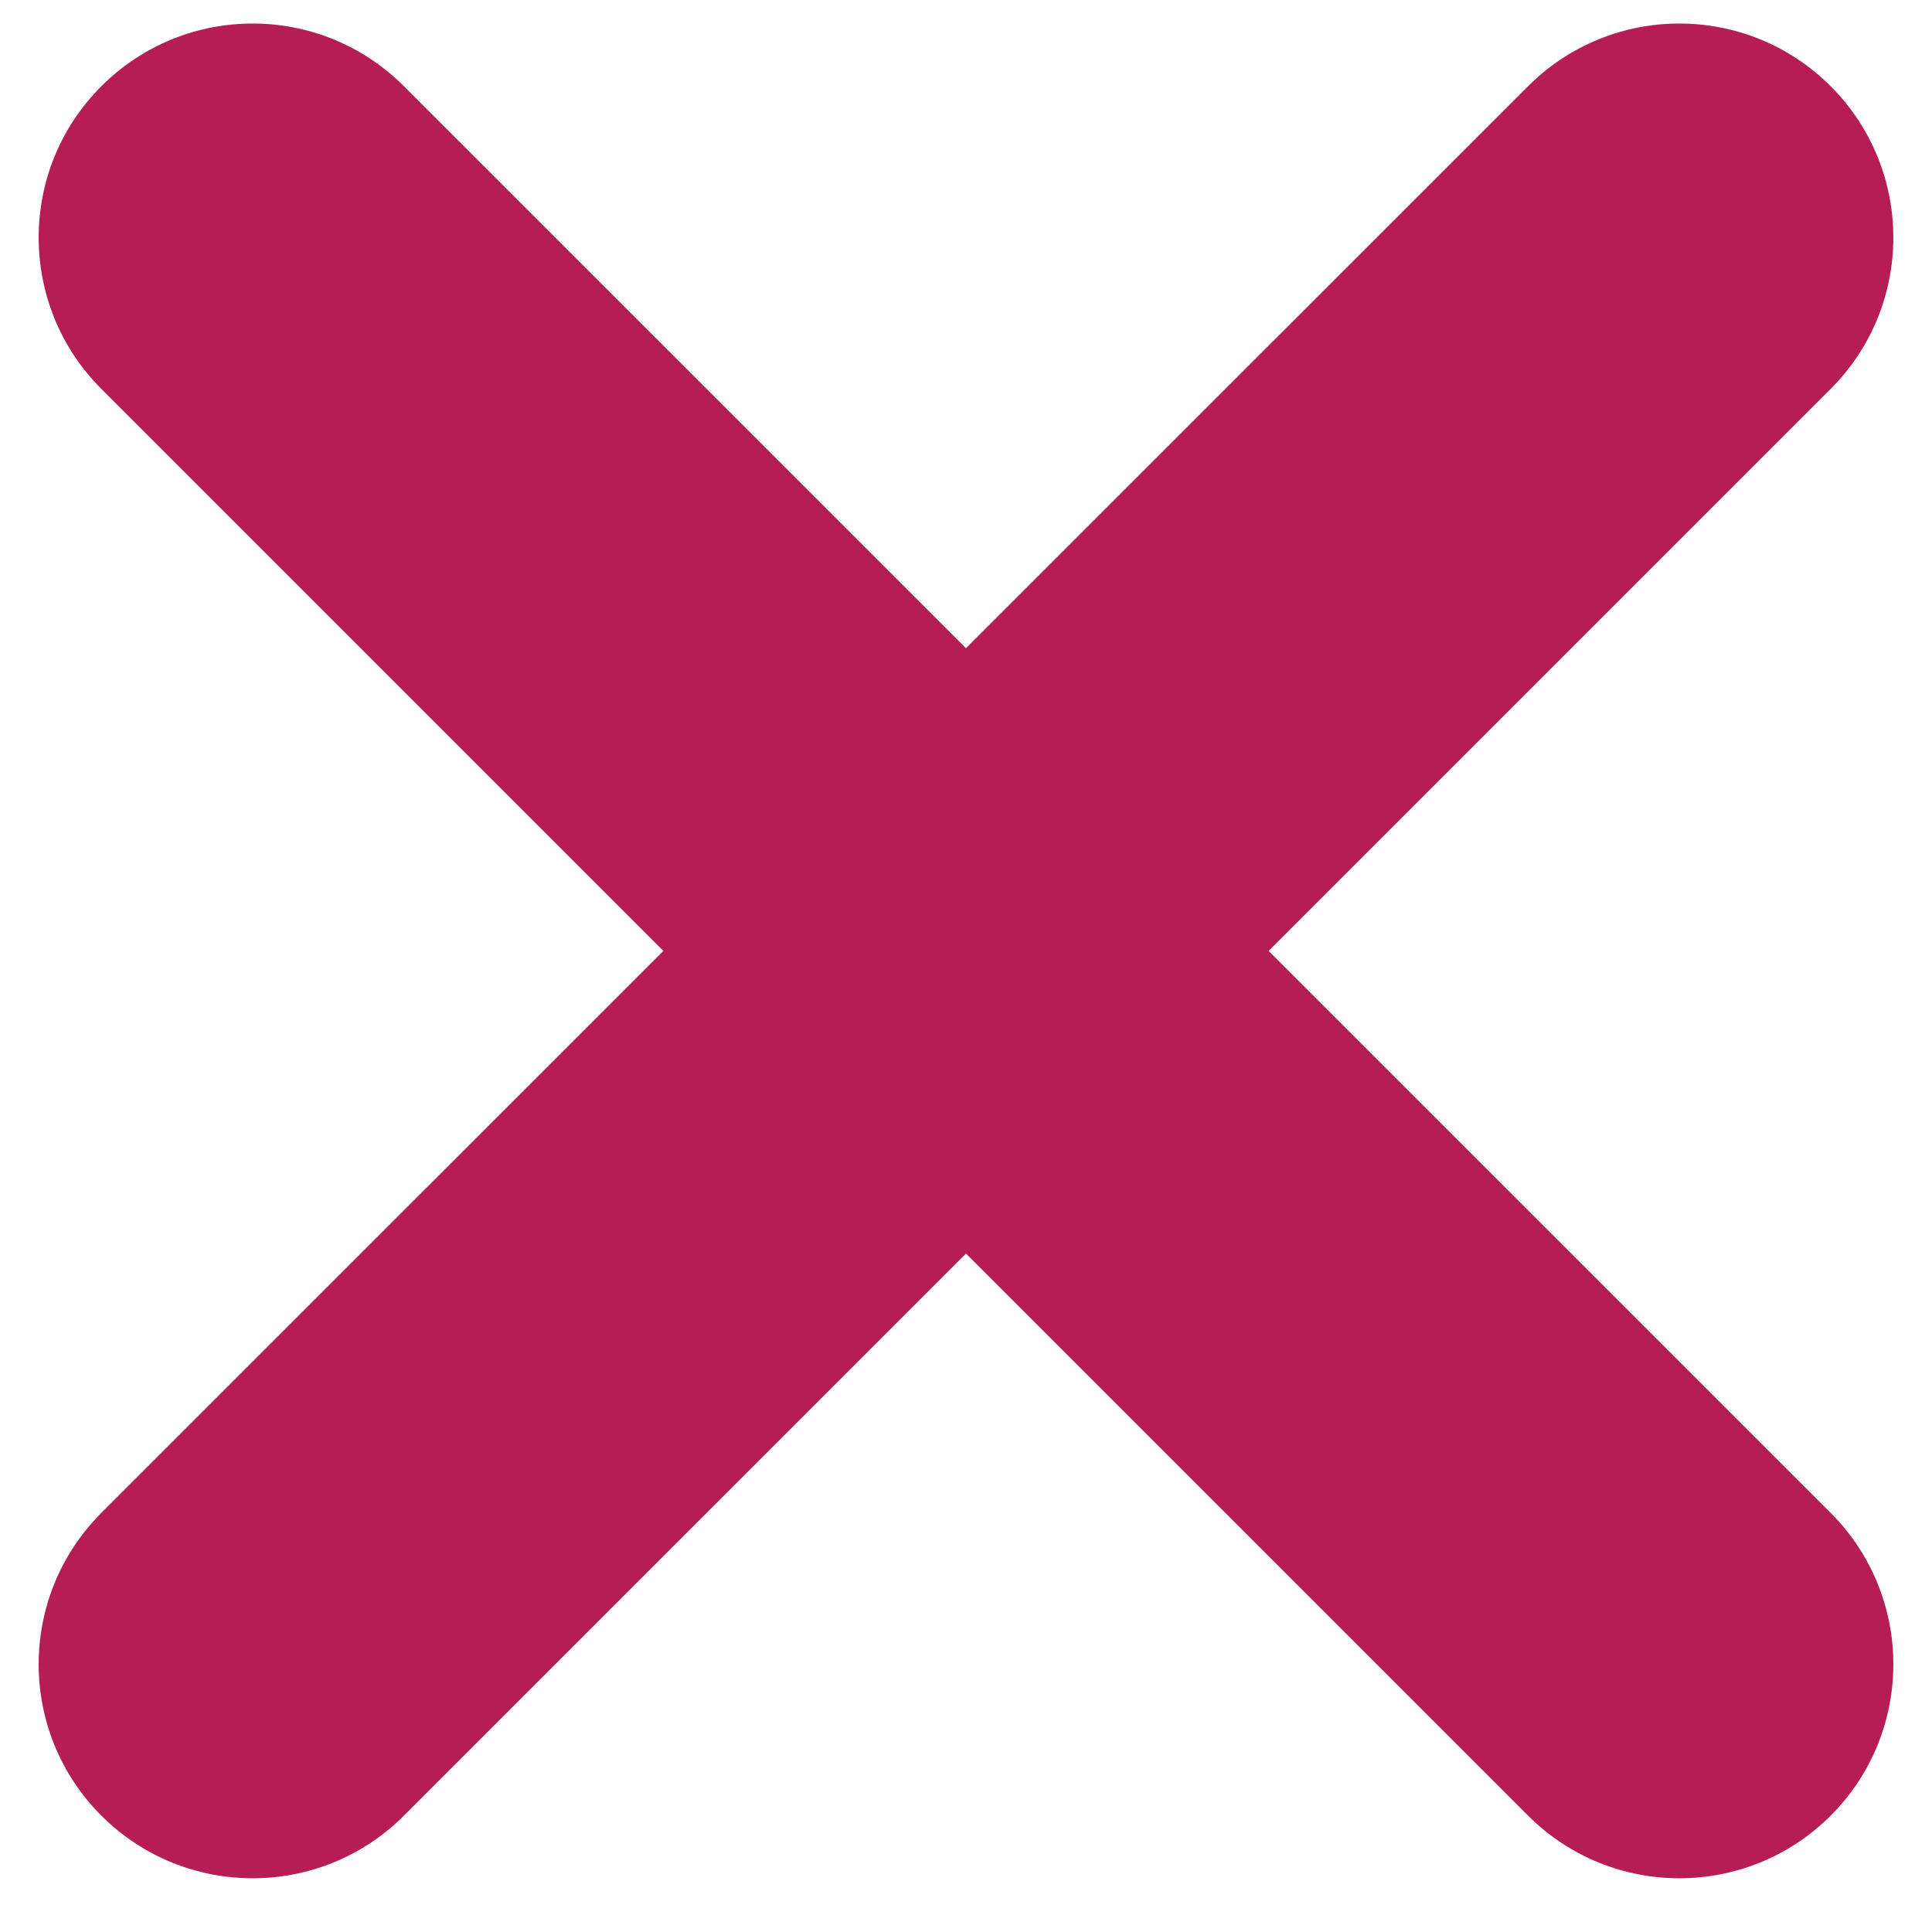<svg width="25" height="25" viewBox="0 0 25 25" fill="none" xmlns="http://www.w3.org/2000/svg">
<path fill-rule="evenodd" clip-rule="evenodd" d="M1.311 1.116C2.393 0.034 4.146 0.034 5.227 1.116L12.5 8.388L19.773 1.116C20.854 0.034 22.608 0.034 23.689 1.116C24.77 2.197 24.77 3.951 23.689 5.032L16.416 12.305L23.689 19.577C24.77 20.659 24.77 22.412 23.689 23.494C22.608 24.575 20.854 24.575 19.773 23.494L12.5 16.221L5.227 23.494C4.146 24.575 2.393 24.575 1.311 23.494C0.23 22.412 0.23 20.659 1.311 19.577L8.584 12.305L1.311 5.032C0.23 3.951 0.23 2.197 1.311 1.116Z" fill="#B51D54"/>
</svg>
